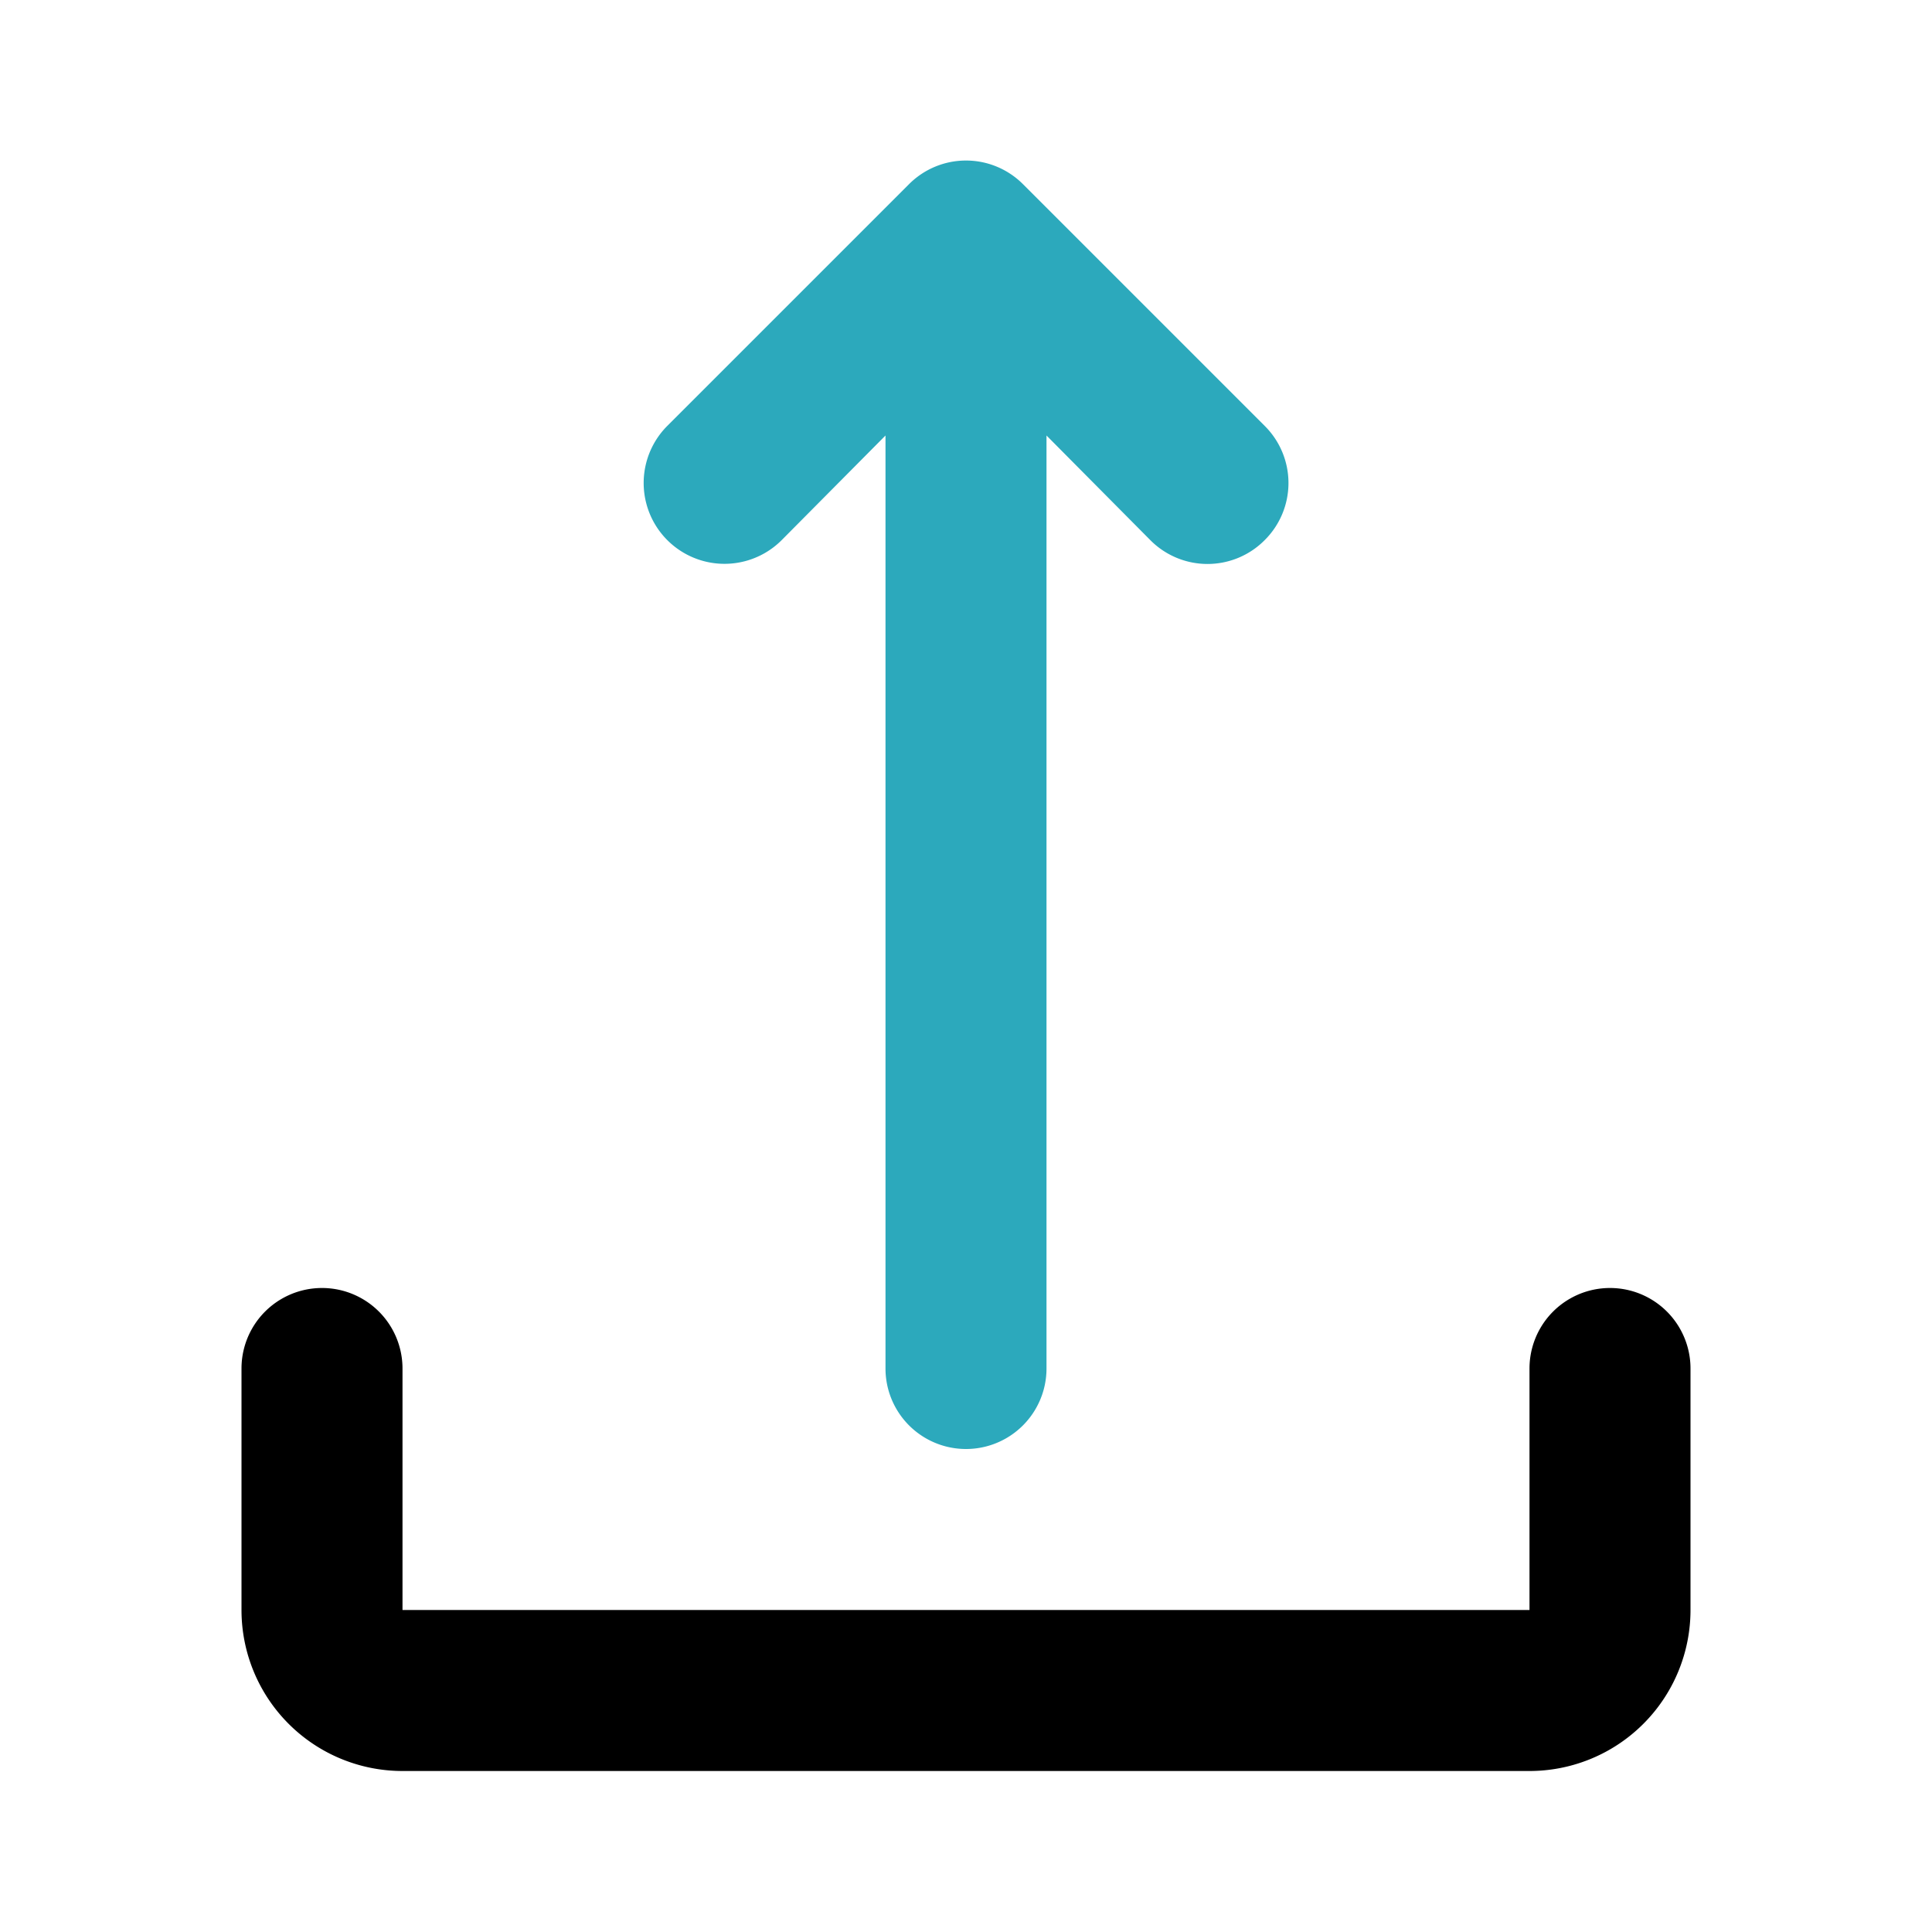 <?xml version="1.0" encoding="utf-8"?><!-- Скачано с сайта svg4.ru / Downloaded from svg4.ru -->
<svg fill="#000000" width="800px" height="800px" viewBox="0 0 24 24" id="upload-5" data-name="Flat Color" xmlns="http://www.w3.org/2000/svg" class="icon flat-color"><path id="secondary" d="M15.71,5.29l-3-3a1,1,0,0,0-1.42,0l-3,3A1,1,0,0,0,9.71,6.71L11,5.41V17a1,1,0,0,0,2,0V5.41l1.29,1.3a1,1,0,0,0,1.42,0A1,1,0,0,0,15.71,5.29Z" style="fill: rgb(44, 169, 188);"></path><path id="primary" d="M19,22H5a2,2,0,0,1-2-2V17a1,1,0,0,1,2,0v3H19V17a1,1,0,0,1,2,0v3A2,2,0,0,1,19,22Z" style="fill: rgb(0, 0, 0);"></path></svg>